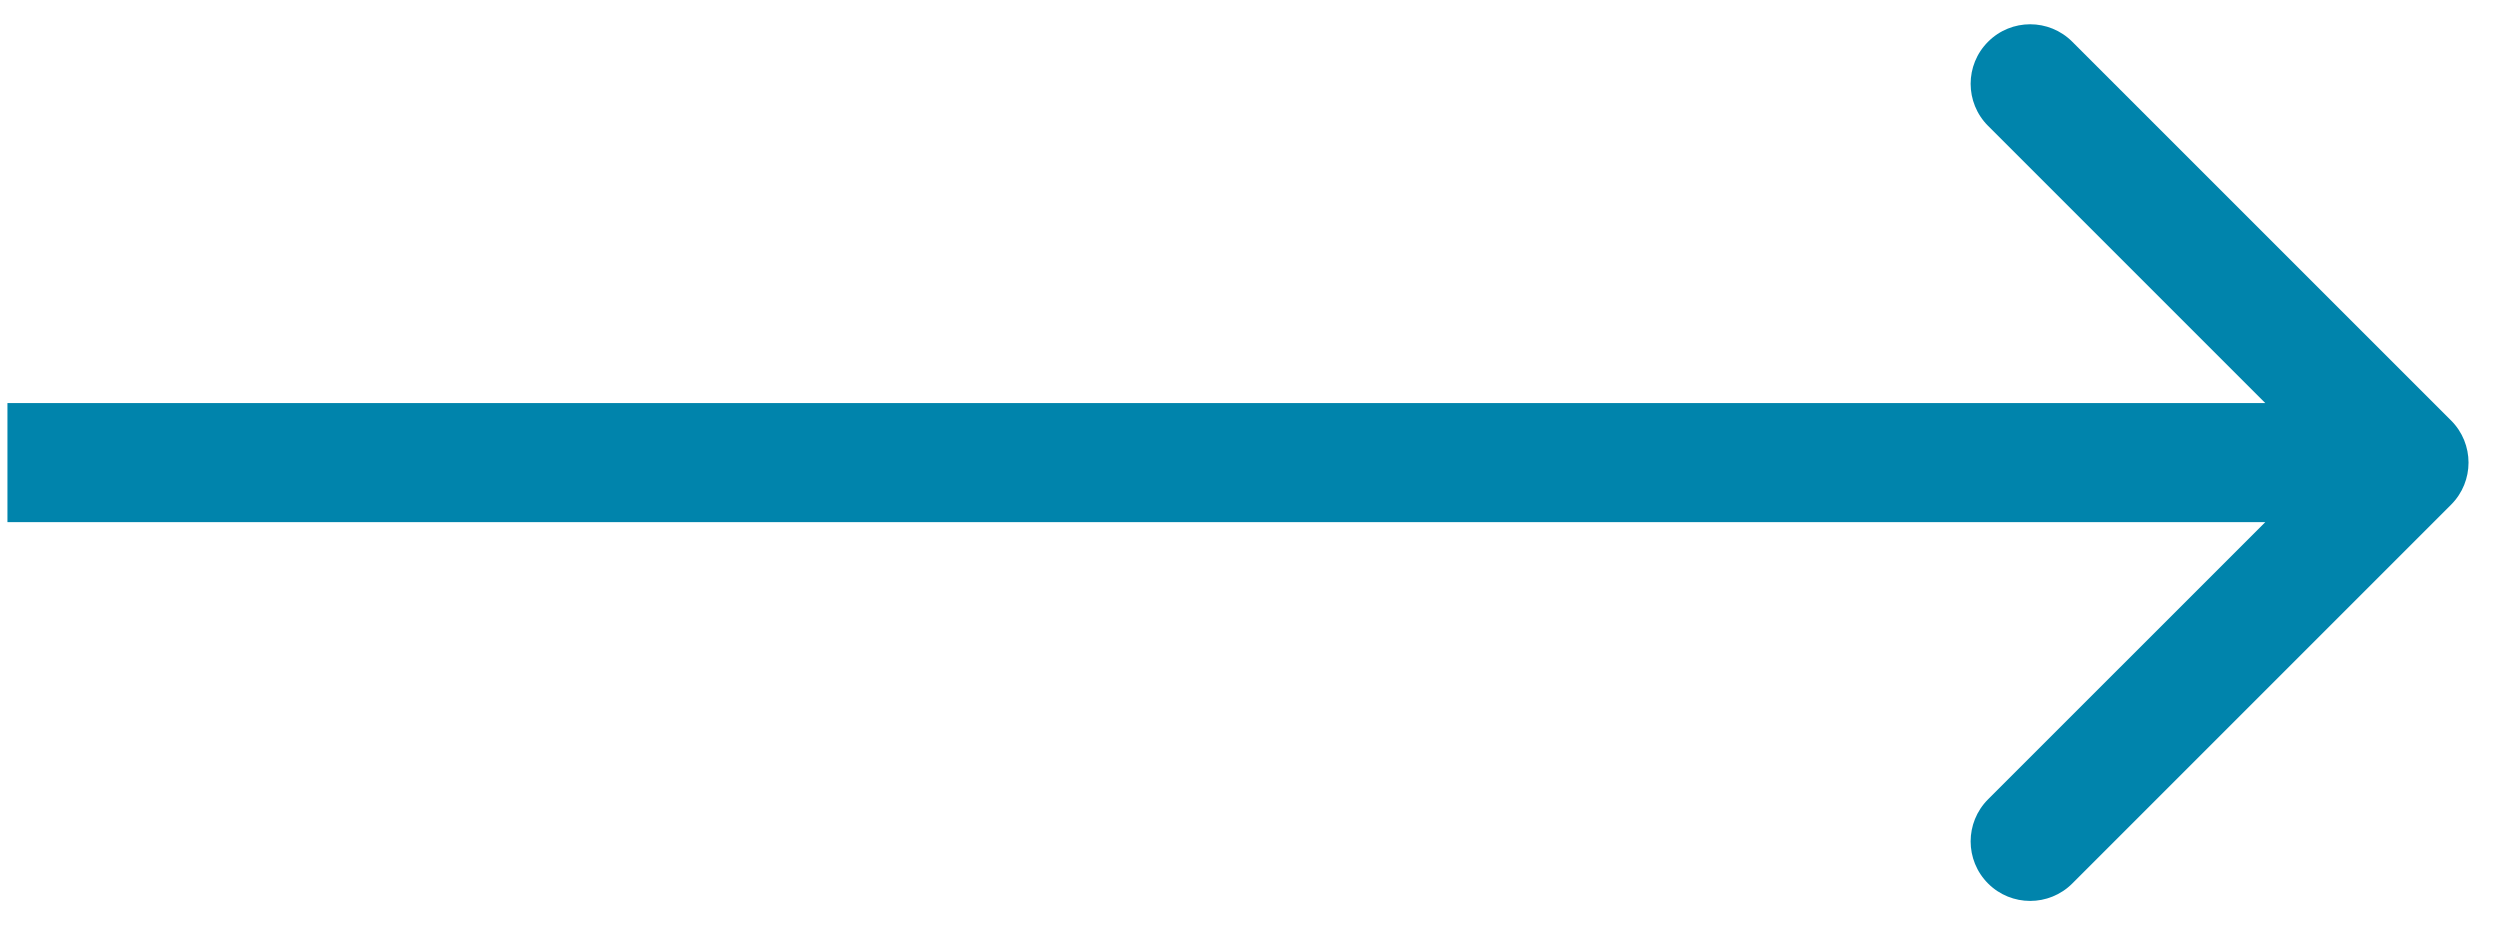 <?xml version="1.0" encoding="UTF-8"?> <svg xmlns="http://www.w3.org/2000/svg" width="42" height="16" viewBox="0 0 42 16" fill="none"> <path d="M41.178 8.479C41.569 8.088 41.569 7.455 41.178 7.064L34.814 0.701C34.424 0.31 33.79 0.31 33.4 0.701C33.009 1.091 33.009 1.724 33.4 2.115L39.057 7.772L33.4 13.428C33.009 13.819 33.009 14.452 33.4 14.843C33.79 15.233 34.424 15.233 34.814 14.843L41.178 8.479ZM0.125 8.772L40.471 8.772L40.471 6.772L0.125 6.772L0.125 8.772Z" fill="#0084AC"></path> </svg> 